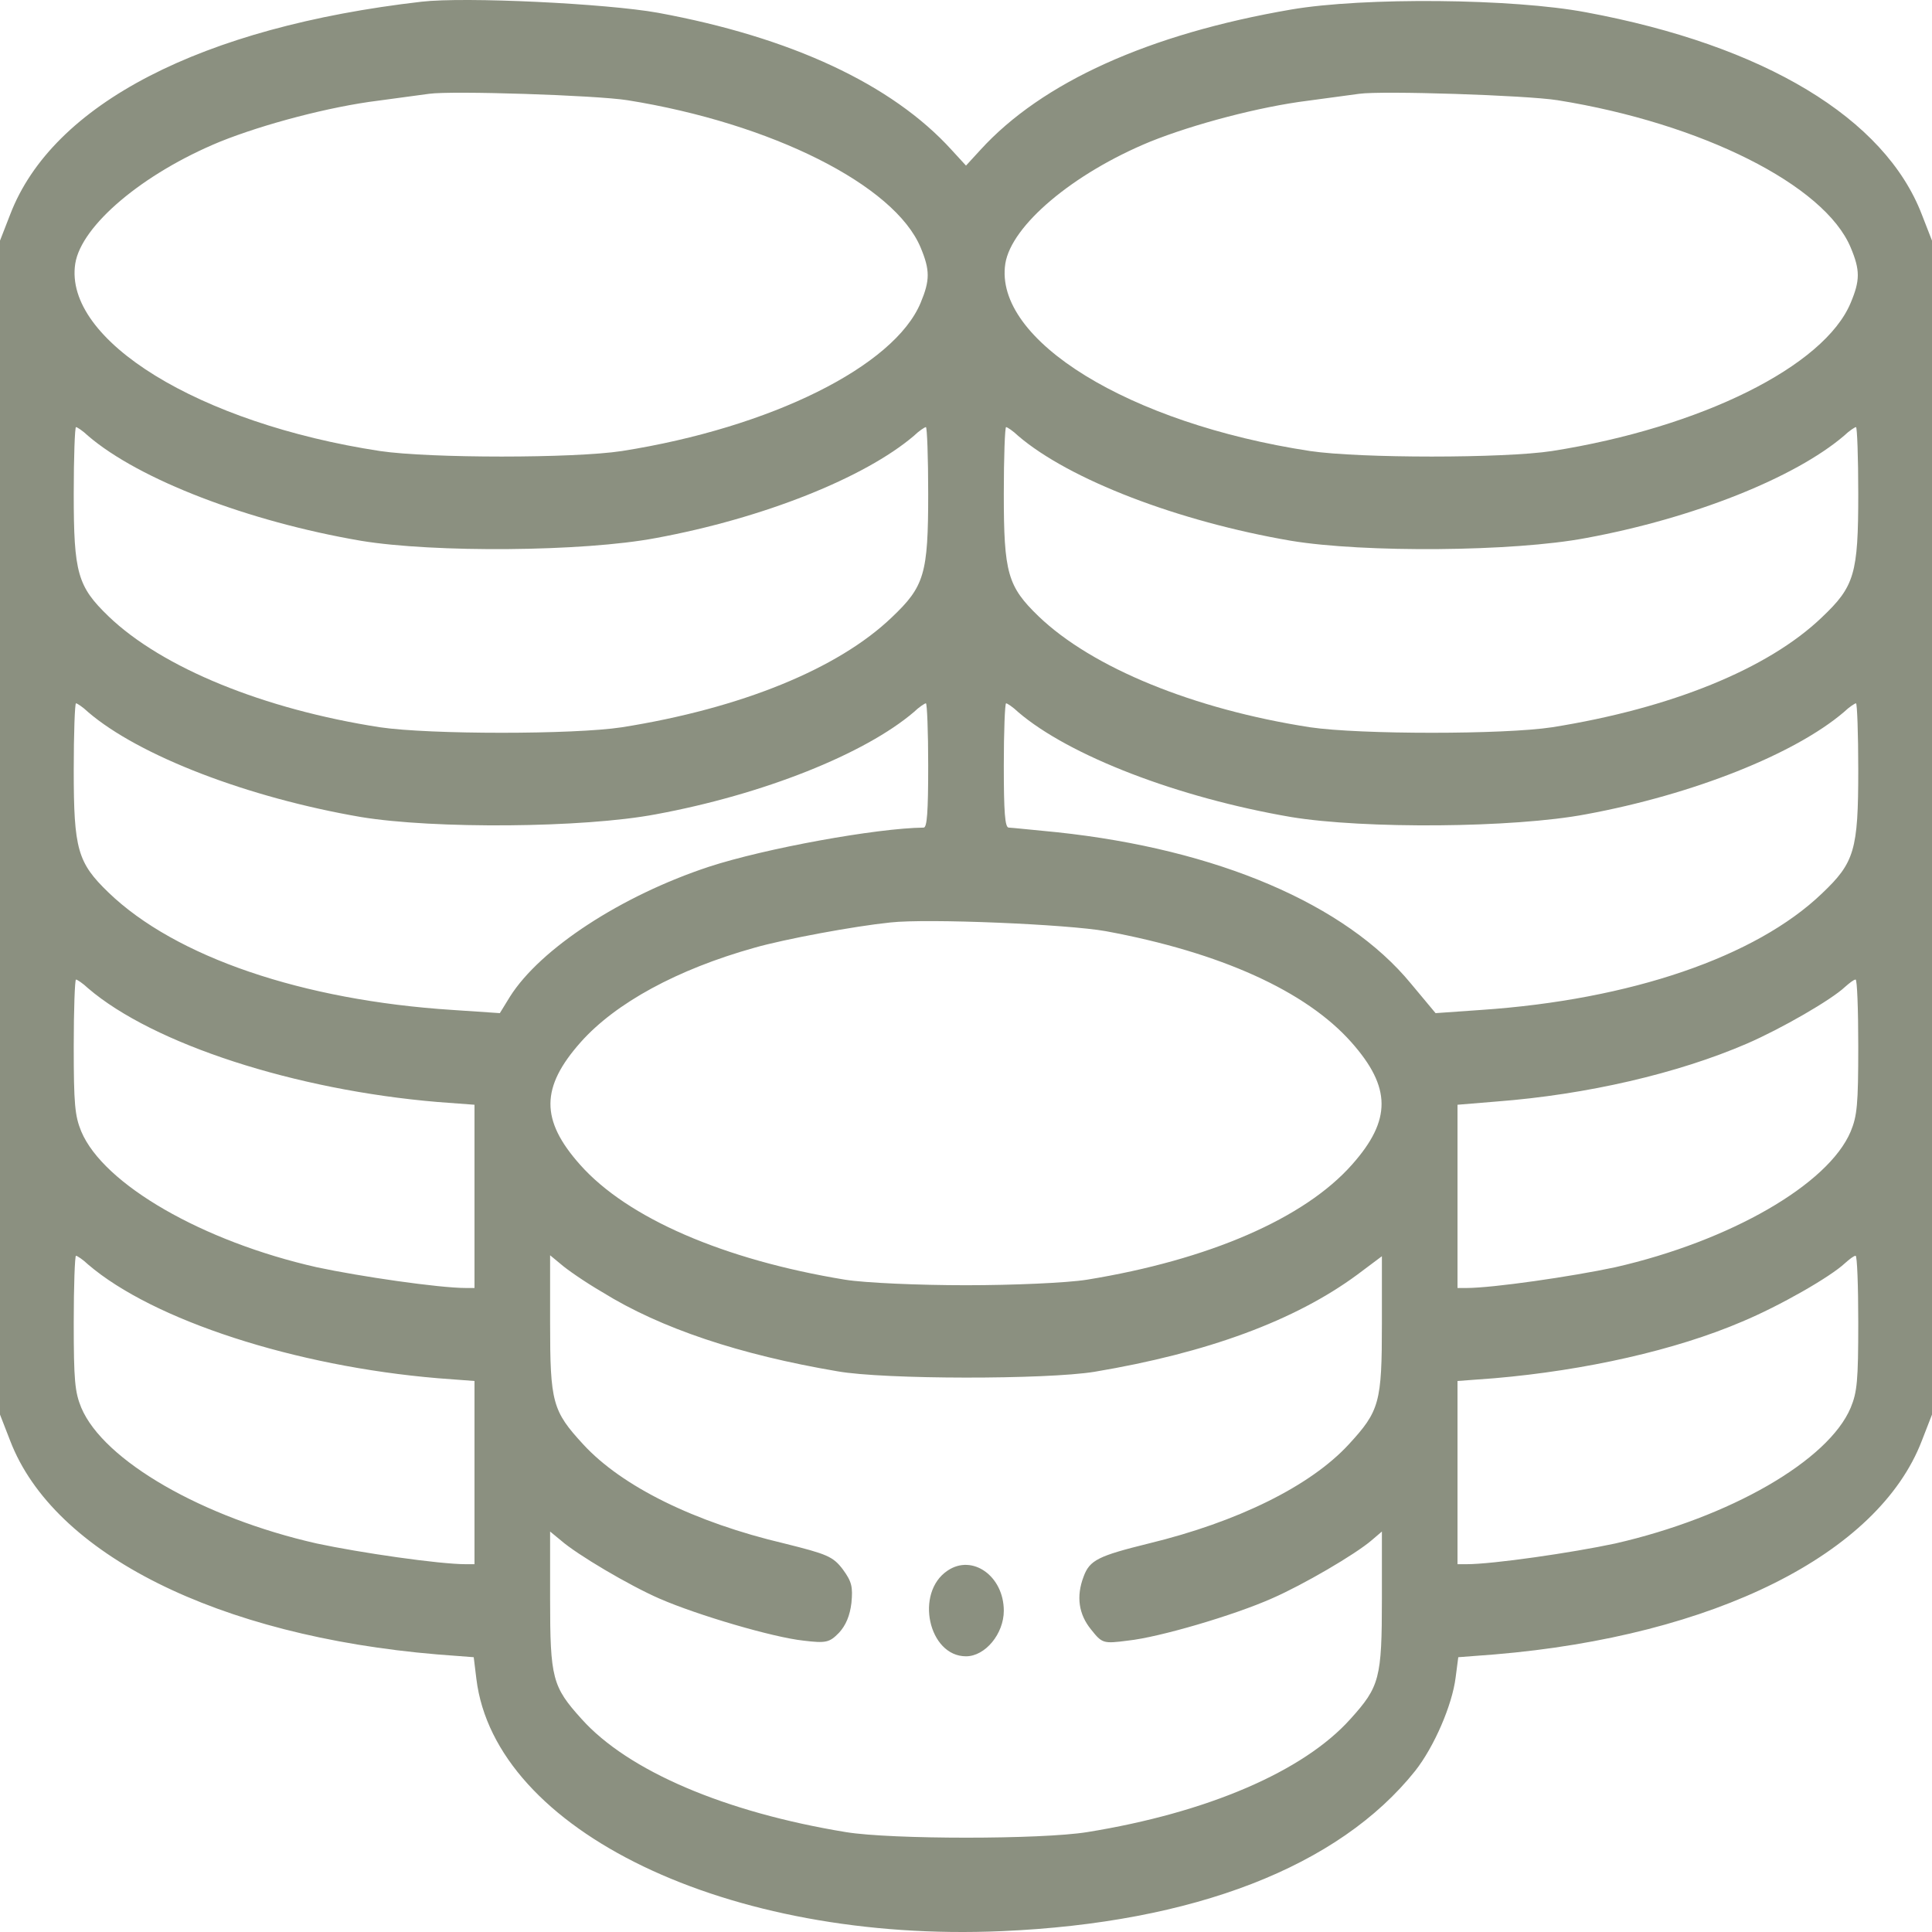 <?xml version="1.0" encoding="UTF-8"?> <svg xmlns="http://www.w3.org/2000/svg" width="60" height="60" viewBox="0 0 60 60" fill="none"> <path d="M13.092 0.053C6.258 0.84 1.632 3.227 0.317 6.659L0 7.473V25.702V43.931L0.317 44.746C1.667 48.263 6.763 50.808 13.585 51.38L14.712 51.466L14.794 52.138C15.37 56.856 22.614 60.345 31.116 59.973C37.08 59.715 41.577 57.971 43.949 54.997C44.536 54.254 45.1 52.953 45.206 52.095L45.288 51.466L46.415 51.38C53.237 50.808 58.333 48.263 59.683 44.746L60 43.931V25.702V7.473L59.683 6.659C58.532 3.67 54.798 1.411 49.256 0.382C46.99 -0.047 42.352 -0.09 40.098 0.296C35.683 1.054 32.36 2.555 30.446 4.657L30 5.143L29.554 4.657C27.699 2.612 24.552 1.154 20.43 0.396C18.834 0.11 14.442 -0.104 13.092 0.053ZM19.491 3.113C23.953 3.828 27.781 5.743 28.591 7.688C28.884 8.388 28.884 8.703 28.591 9.404C27.769 11.377 23.941 13.278 19.315 14.007C17.824 14.236 13.35 14.236 11.8 14.007C6.176 13.149 1.973 10.562 2.337 8.188C2.524 7.002 4.438 5.386 6.834 4.4C8.184 3.856 10.239 3.313 11.742 3.127C12.387 3.041 13.104 2.941 13.327 2.913C14.031 2.813 18.505 2.956 19.491 3.113ZM48.376 3.113C52.838 3.828 56.665 5.743 57.475 7.688C57.769 8.388 57.769 8.703 57.475 9.404C56.654 11.377 52.826 13.278 48.2 14.007C46.708 14.236 42.235 14.236 40.685 14.007C35.061 13.149 30.857 10.562 31.221 8.188C31.409 7.002 33.323 5.386 35.718 4.4C37.069 3.856 39.123 3.313 40.626 3.127C41.272 3.041 41.988 2.941 42.211 2.913C42.916 2.813 47.389 2.956 48.376 3.113ZM2.736 13.536C4.321 14.894 7.703 16.195 11.213 16.795C13.468 17.167 18.106 17.138 20.372 16.709C23.706 16.095 26.853 14.836 28.38 13.536C28.544 13.378 28.72 13.264 28.755 13.264C28.791 13.264 28.826 14.193 28.826 15.337C28.826 17.825 28.708 18.211 27.699 19.169C26.031 20.77 23.014 21.999 19.315 22.586C17.824 22.814 13.35 22.814 11.8 22.586C8.196 22.028 5.037 20.741 3.37 19.14C2.407 18.211 2.29 17.796 2.29 15.337C2.29 14.193 2.325 13.264 2.36 13.264C2.395 13.264 2.571 13.378 2.736 13.536ZM31.62 13.536C33.206 14.894 36.587 16.195 40.098 16.795C42.352 17.167 46.99 17.138 49.256 16.709C52.591 16.095 55.738 14.836 57.264 13.536C57.429 13.378 57.605 13.264 57.64 13.264C57.675 13.264 57.71 14.193 57.71 15.337C57.71 17.825 57.593 18.211 56.583 19.169C54.916 20.77 51.898 21.999 48.2 22.586C46.708 22.814 42.235 22.814 40.685 22.586C37.08 22.028 33.922 20.741 32.254 19.14C31.292 18.211 31.174 17.796 31.174 15.337C31.174 14.193 31.209 13.264 31.245 13.264C31.28 13.264 31.456 13.378 31.62 13.536ZM2.736 22.114C4.321 23.472 7.703 24.773 11.213 25.374C13.468 25.745 18.106 25.717 20.372 25.288C23.706 24.673 26.853 23.415 28.38 22.114C28.544 21.956 28.72 21.842 28.755 21.842C28.791 21.842 28.826 22.714 28.826 23.772C28.826 25.216 28.791 25.702 28.685 25.702C27.229 25.717 23.765 26.346 22.016 26.918C19.292 27.818 16.779 29.463 15.839 30.95L15.523 31.464L14.043 31.364C9.393 31.064 5.448 29.72 3.37 27.718C2.407 26.789 2.29 26.374 2.29 23.915C2.29 22.771 2.325 21.842 2.36 21.842C2.395 21.842 2.571 21.956 2.736 22.114ZM31.62 22.114C33.206 23.472 36.587 24.773 40.098 25.374C42.352 25.745 46.99 25.717 49.256 25.288C52.591 24.673 55.738 23.415 57.264 22.114C57.429 21.956 57.605 21.842 57.64 21.842C57.675 21.842 57.71 22.771 57.71 23.915C57.71 26.403 57.593 26.789 56.583 27.747C54.528 29.72 50.63 31.05 46.004 31.364L44.583 31.464L43.82 30.549C41.789 28.076 37.797 26.374 32.818 25.845C32.078 25.774 31.397 25.702 31.327 25.702C31.209 25.702 31.174 25.216 31.174 23.772C31.174 22.714 31.209 21.842 31.245 21.842C31.28 21.842 31.456 21.956 31.62 22.114ZM34.344 28.919C37.902 29.577 40.556 30.778 41.965 32.365C43.209 33.766 43.221 34.781 41.988 36.168C40.509 37.841 37.538 39.127 33.757 39.742C33.135 39.842 31.456 39.914 30 39.914C28.544 39.914 26.865 39.842 26.243 39.742C22.485 39.127 19.48 37.827 18.012 36.168C16.779 34.781 16.791 33.766 18.035 32.365C19.116 31.15 21.029 30.106 23.425 29.434C24.376 29.162 26.536 28.762 27.652 28.648C28.802 28.519 33.158 28.705 34.344 28.919ZM2.736 30.692C4.755 32.422 9.159 33.852 13.597 34.224L14.736 34.309V37.154V40H14.477C13.632 40 11.178 39.642 9.84 39.356C6.294 38.556 3.217 36.783 2.524 35.139C2.325 34.653 2.29 34.295 2.29 32.494C2.29 31.35 2.325 30.421 2.36 30.421C2.395 30.421 2.571 30.535 2.736 30.692ZM57.71 32.494C57.71 34.309 57.675 34.653 57.475 35.139C56.783 36.783 53.73 38.541 50.16 39.356C48.822 39.642 46.368 40 45.534 40H45.264V37.154V34.309L46.474 34.209C49.28 33.995 52.11 33.337 54.258 32.408C55.315 31.95 56.877 31.05 57.299 30.649C57.429 30.535 57.569 30.421 57.628 30.421C57.675 30.421 57.71 31.35 57.71 32.494ZM2.736 39.27C4.755 41 9.159 42.43 13.597 42.802L14.736 42.888V45.733V48.578H14.477C13.632 48.578 11.178 48.221 9.84 47.935C6.294 47.134 3.217 45.361 2.524 43.717C2.325 43.231 2.29 42.873 2.29 41.072C2.29 39.928 2.325 38.999 2.36 38.999C2.395 38.999 2.571 39.113 2.736 39.27ZM18.704 40.128C20.524 41.258 22.979 42.073 26.008 42.587C27.464 42.845 32.501 42.845 33.992 42.602C37.491 42.016 40.215 41.015 42.153 39.585L42.916 39.013V41.1C42.916 43.56 42.845 43.817 41.883 44.861C40.697 46.147 38.442 47.263 35.671 47.935C34.11 48.321 33.84 48.449 33.652 48.964C33.417 49.579 33.499 50.136 33.886 50.608C34.227 51.037 34.262 51.051 35.025 50.951C35.988 50.851 38.325 50.165 39.511 49.636C40.462 49.221 42.082 48.278 42.599 47.834L42.916 47.563V49.65C42.916 52.124 42.845 52.381 41.941 53.382C40.485 55.012 37.491 56.298 33.757 56.899C32.325 57.128 27.687 57.128 26.278 56.899C22.52 56.284 19.503 54.997 18.059 53.382C17.155 52.381 17.084 52.124 17.084 49.65V47.563L17.413 47.834C17.918 48.278 19.538 49.236 20.489 49.65C21.675 50.165 24.012 50.851 24.951 50.951C25.656 51.037 25.761 51.008 26.055 50.708C26.266 50.48 26.395 50.179 26.442 49.779C26.489 49.279 26.454 49.121 26.172 48.735C25.867 48.335 25.679 48.263 24.364 47.935C21.57 47.277 19.315 46.162 18.117 44.861C17.155 43.817 17.084 43.56 17.084 41.072V38.984L17.413 39.256C17.589 39.413 18.164 39.814 18.704 40.128ZM57.71 41.072C57.71 42.888 57.675 43.231 57.475 43.717C56.783 45.361 53.73 47.12 50.16 47.935C48.822 48.221 46.368 48.578 45.534 48.578H45.264V45.733V42.888L46.415 42.802C49.233 42.559 52.039 41.93 54.106 41.043C55.268 40.557 56.842 39.657 57.299 39.228C57.429 39.113 57.569 38.999 57.628 38.999C57.675 38.999 57.71 39.928 57.71 41.072Z" fill="#8B9080"></path> <path d="M29.425 48.779C28.403 49.465 28.837 51.438 30 51.438C30.599 51.438 31.174 50.737 31.174 50.023C31.174 48.95 30.2 48.25 29.425 48.779Z" fill="#8B9080"></path> </svg> 